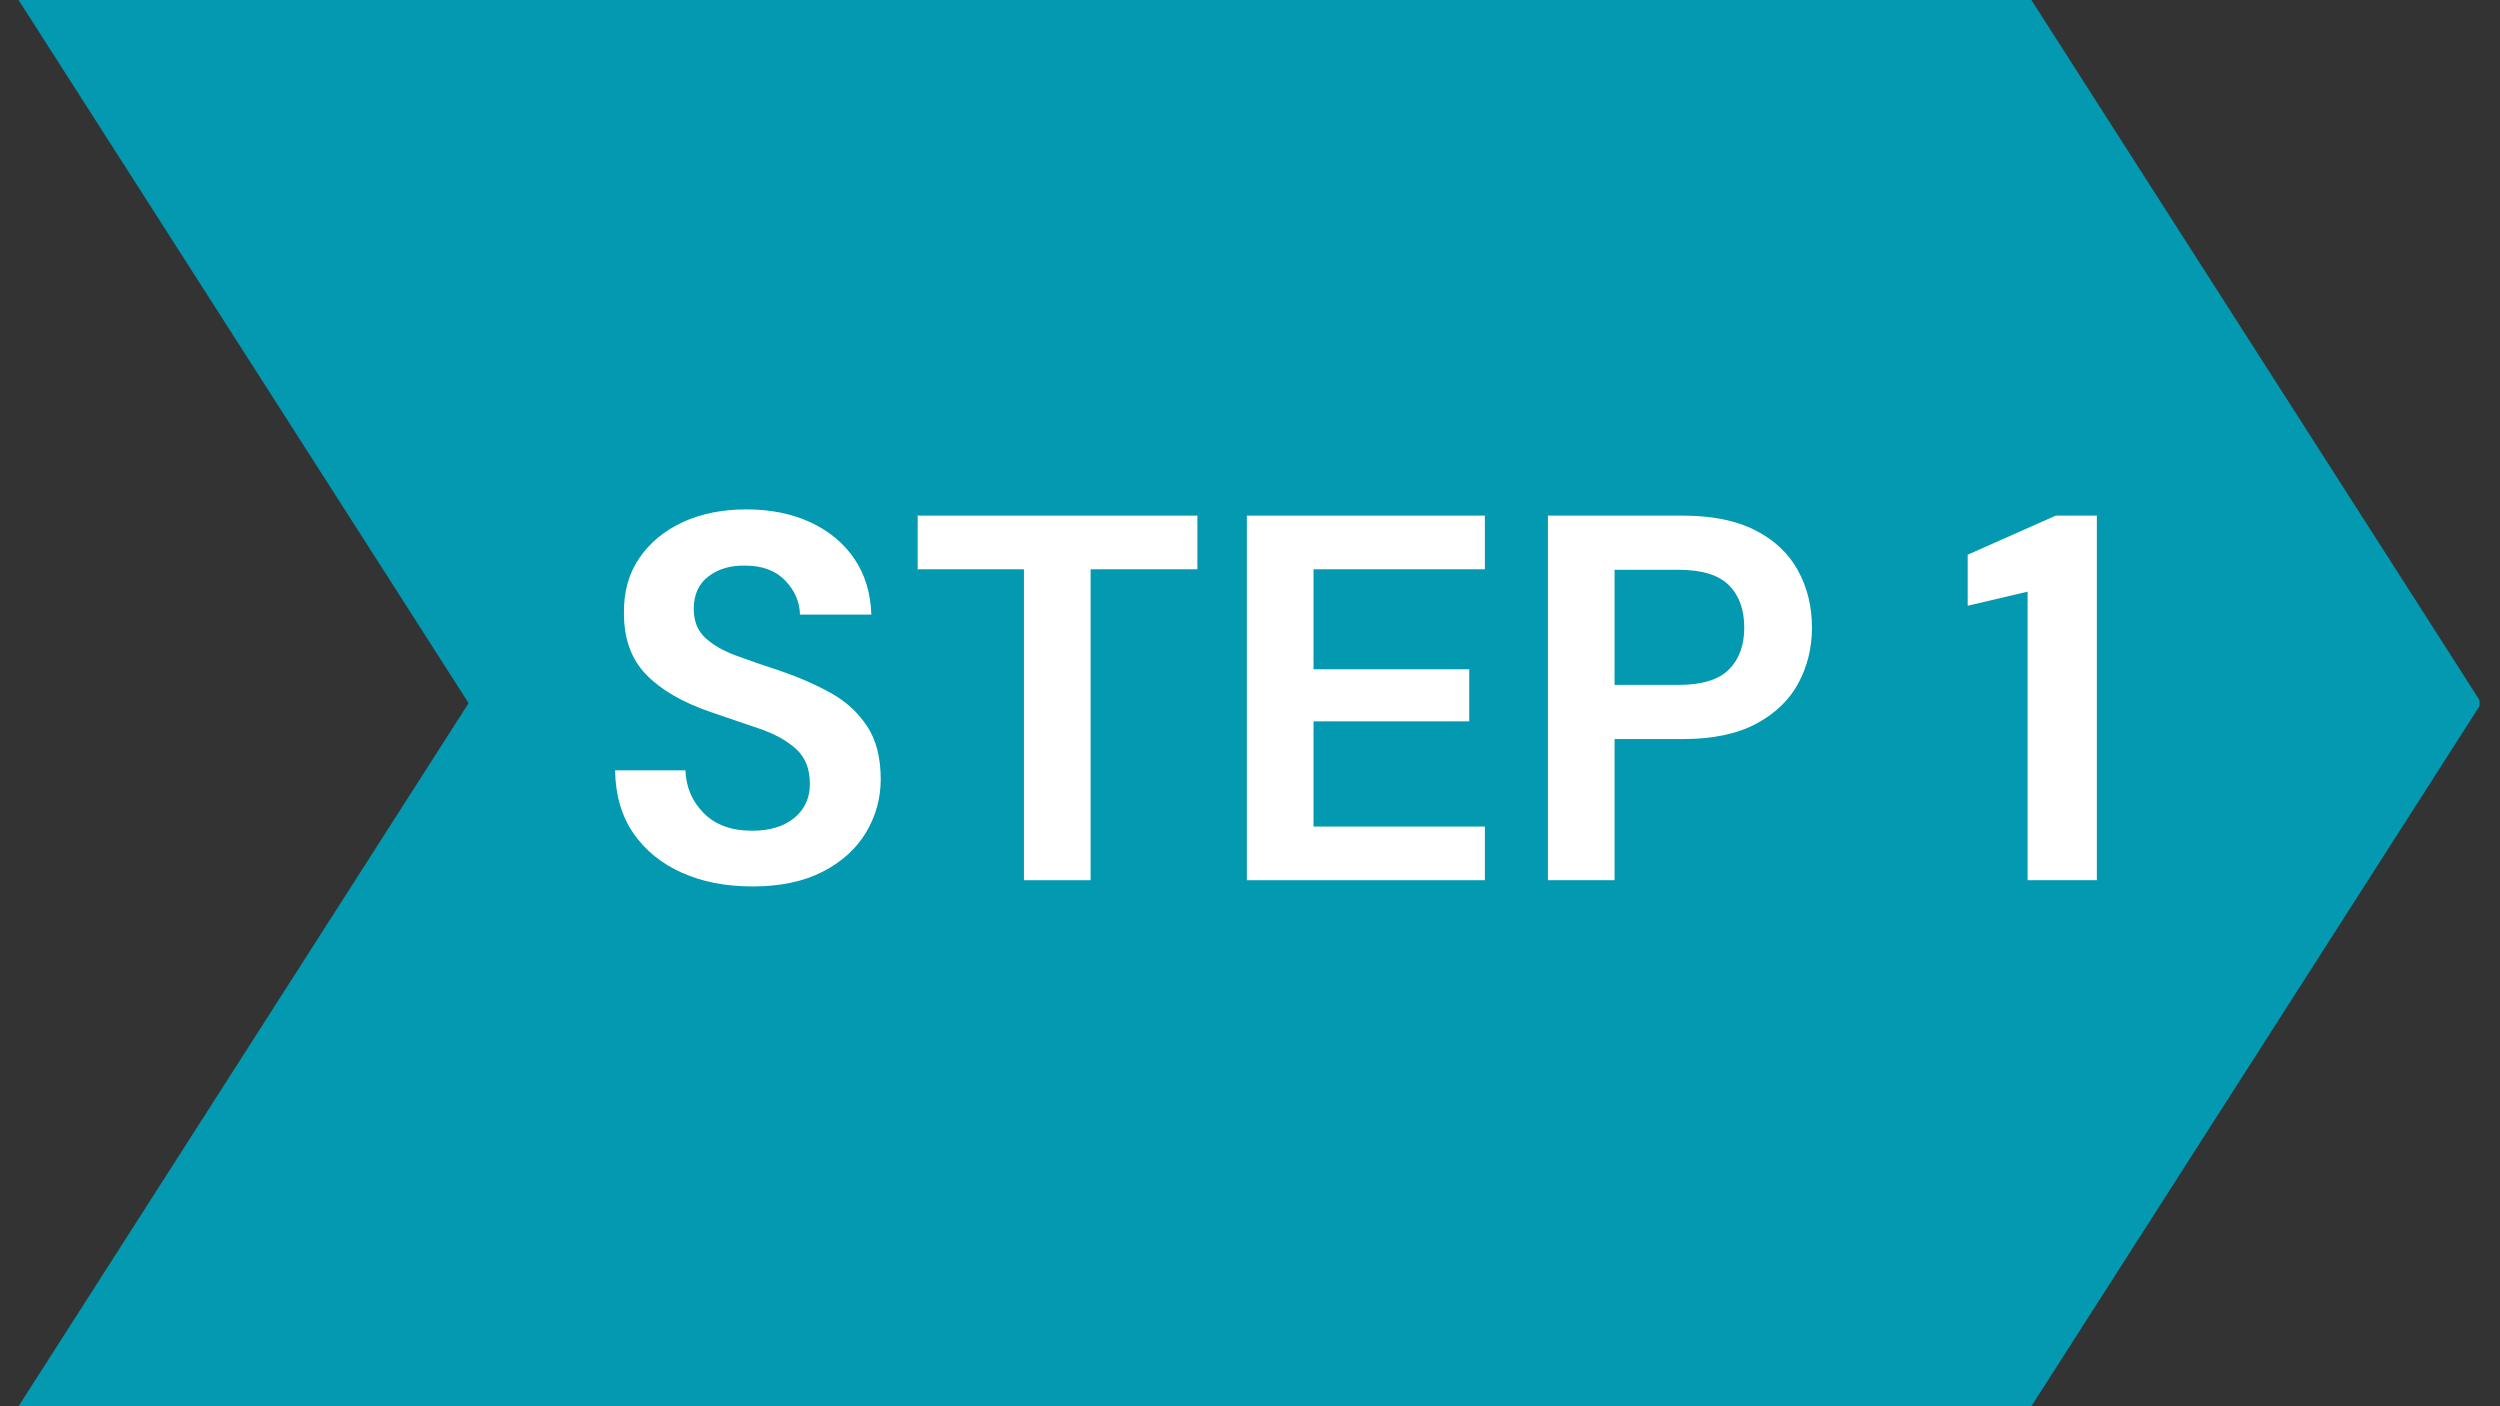 <svg xmlns="http://www.w3.org/2000/svg" xmlns:xlink="http://www.w3.org/1999/xlink" width="1920" zoomAndPan="magnify" viewBox="0 0 1440 810" height="1080" preserveAspectRatio="xMidYMid meet" version="1.0"><rect x="0" y="0" width="1440" height="810" fill="#333333" stroke="none"/><defs><g/><clipPath id="e16fe7617b"><path d="M 10.688 0 L 1429 0 L 1429 810 L 10.688 810 Z M 10.688 0 " clip-rule="nonzero"/></clipPath><clipPath id="065443ef5e"><path d="M 10.688 0 L 1170.082 0 L 1429.312 405 L 1170.082 810 L 10.688 810 L 269.918 405 Z M 10.688 0 " clip-rule="nonzero"/></clipPath></defs><g clip-path="url(#e16fe7617b)"><g clip-path="url(#065443ef5e)"><path fill="#0299b1" d="M 10.688 0 L 1428.188 0 L 1428.188 810 L 10.688 810 Z M 10.688 0 " fill-opacity="1" fill-rule="nonzero"/></g></g><g fill="#ffffff" fill-opacity="1"><g transform="translate(341.391, 507)"><g><path d="M 92.094 3.594 C 76.695 3.594 63.098 0.945 51.297 -4.344 C 39.492 -9.645 30.191 -17.242 23.391 -27.141 C 16.598 -37.047 13.102 -49.098 12.906 -63.297 L 53.406 -63.297 C 53.801 -53.492 57.348 -45.242 64.047 -38.547 C 70.742 -31.848 79.992 -28.5 91.797 -28.5 C 101.992 -28.5 110.094 -30.945 116.094 -35.844 C 122.094 -40.75 125.094 -47.301 125.094 -55.5 C 125.094 -64.102 122.441 -70.801 117.141 -75.594 C 111.848 -80.395 104.801 -84.297 96 -87.297 C 87.195 -90.297 77.797 -93.5 67.797 -96.906 C 51.598 -102.5 39.25 -109.695 30.75 -118.5 C 22.25 -127.301 18 -139 18 -153.594 C 17.801 -166 20.75 -176.648 26.844 -185.547 C 32.945 -194.453 41.297 -201.352 51.891 -206.25 C 62.492 -211.145 74.695 -213.594 88.5 -213.594 C 102.5 -213.594 114.848 -211.094 125.547 -206.094 C 136.242 -201.094 144.645 -194.094 150.75 -185.094 C 156.852 -176.094 160.102 -165.395 160.5 -153 L 119.406 -153 C 119.195 -160.395 116.344 -166.941 110.844 -172.641 C 105.344 -178.348 97.695 -181.203 87.906 -181.203 C 79.5 -181.398 72.445 -179.348 66.75 -175.047 C 61.051 -170.742 58.203 -164.492 58.203 -156.297 C 58.203 -149.297 60.398 -143.742 64.797 -139.641 C 69.203 -135.547 75.203 -132.098 82.797 -129.297 C 90.398 -126.492 99.102 -123.492 108.906 -120.297 C 119.301 -116.703 128.797 -112.504 137.391 -107.703 C 145.992 -102.898 152.895 -96.547 158.094 -88.641 C 163.301 -80.742 165.906 -70.598 165.906 -58.203 C 165.906 -47.203 163.102 -37 157.5 -27.594 C 151.895 -18.195 143.594 -10.648 132.594 -4.953 C 121.594 0.742 108.094 3.594 92.094 3.594 Z M 92.094 3.594 "/></g></g></g><g fill="#ffffff" fill-opacity="1"><g transform="translate(520.491, 507)"><g><path d="M 69.297 0 L 69.297 -179.094 L 8.094 -179.094 L 8.094 -210 L 169.203 -210 L 169.203 -179.094 L 107.703 -179.094 L 107.703 0 Z M 69.297 0 "/></g></g></g><g fill="#ffffff" fill-opacity="1"><g transform="translate(697.791, 507)"><g><path d="M 20.406 0 L 20.406 -210 L 157.5 -210 L 157.5 -179.094 L 58.797 -179.094 L 58.797 -121.5 L 148.5 -121.5 L 148.5 -91.5 L 58.797 -91.5 L 58.797 -30.906 L 157.5 -30.906 L 157.5 0 Z M 20.406 0 "/></g></g></g><g fill="#ffffff" fill-opacity="1"><g transform="translate(871.19, 507)"><g><path d="M 20.406 0 L 20.406 -210 L 98.094 -210 C 114.895 -210 128.797 -207.195 139.797 -201.594 C 150.797 -196 158.992 -188.301 164.391 -178.5 C 169.797 -168.695 172.5 -157.695 172.5 -145.5 C 172.5 -133.895 169.898 -123.242 164.703 -113.547 C 159.504 -103.848 151.406 -96.047 140.406 -90.141 C 129.406 -84.242 115.301 -81.297 98.094 -81.297 L 58.797 -81.297 L 58.797 0 Z M 58.797 -112.5 L 95.703 -112.5 C 109.098 -112.5 118.742 -115.445 124.641 -121.344 C 130.547 -127.25 133.5 -135.301 133.5 -145.5 C 133.5 -155.895 130.547 -164.039 124.641 -169.938 C 118.742 -175.844 109.098 -178.797 95.703 -178.797 L 58.797 -178.797 Z M 58.797 -112.5 "/></g></g></g><g fill="#ffffff" fill-opacity="1"><g transform="translate(1124.69, 507)"><g><path d="M 43.203 0 L 43.203 -166.203 L 8.703 -158.094 L 8.703 -187.5 L 59.406 -210 L 83.094 -210 L 83.094 0 Z M 43.203 0 "/></g></g></g></svg>
